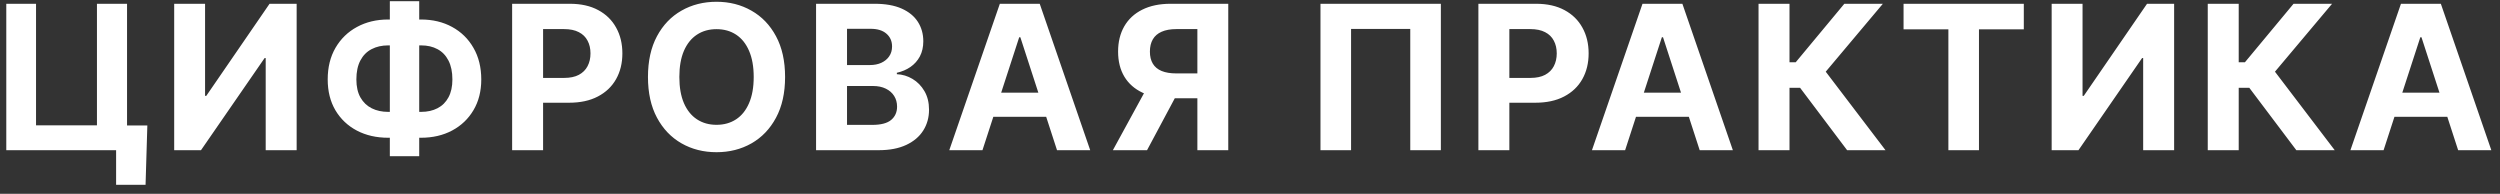 <?xml version="1.0" encoding="UTF-8"?> <svg xmlns="http://www.w3.org/2000/svg" width="258" height="20" viewBox="0 0 258 20" fill="none"><rect x="0" y="0" width="258" height="20" fill="#333333" stroke="none"/><path d="M15.206 12.947L15.022 19.071H11.982V15.5H10.919V12.947H15.206ZM0.649 15.5V0.39H3.719V12.932H10.005V0.39H13.111V15.5H0.649ZM17.976 0.39H21.163V9.893H21.288L27.818 0.39H30.614V15.5H27.42V5.99H27.309L20.742 15.5H17.976V0.39ZM40.061 2.013H43.44C44.65 2.013 45.723 2.269 46.657 2.78C47.597 3.292 48.332 4.012 48.863 4.942C49.399 5.867 49.667 6.954 49.667 8.203C49.667 9.413 49.399 10.468 48.863 11.368C48.332 12.268 47.597 12.969 46.657 13.471C45.723 13.968 44.65 14.216 43.44 14.216H40.061C38.846 14.216 37.769 13.97 36.83 13.478C35.89 12.982 35.152 12.283 34.616 11.383C34.085 10.483 33.819 9.42 33.819 8.196C33.819 6.946 34.087 5.859 34.623 4.935C35.165 4.005 35.905 3.287 36.844 2.78C37.784 2.269 38.856 2.013 40.061 2.013ZM40.061 4.684C39.412 4.684 38.839 4.814 38.342 5.075C37.85 5.331 37.467 5.719 37.191 6.241C36.916 6.762 36.778 7.414 36.778 8.196C36.778 8.943 36.918 9.566 37.199 10.062C37.484 10.559 37.872 10.931 38.364 11.177C38.856 11.422 39.422 11.545 40.061 11.545H43.462C44.107 11.545 44.67 11.42 45.152 11.169C45.639 10.918 46.015 10.544 46.281 10.048C46.551 9.551 46.687 8.936 46.687 8.203C46.687 7.421 46.551 6.769 46.281 6.248C46.015 5.727 45.639 5.335 45.152 5.075C44.67 4.814 44.107 4.684 43.462 4.684H40.061ZM43.263 0.124V16.12H40.231V0.124H43.263ZM52.852 15.5V0.39H58.813C59.96 0.39 60.936 0.609 61.743 1.046C62.549 1.479 63.164 2.082 63.587 2.854C64.015 3.621 64.229 4.507 64.229 5.51C64.229 6.514 64.013 7.399 63.58 8.166C63.147 8.934 62.52 9.531 61.698 9.959C60.882 10.387 59.893 10.601 58.732 10.601H54.933V8.041H58.216C58.831 8.041 59.337 7.935 59.736 7.724C60.139 7.507 60.439 7.21 60.636 6.831C60.838 6.447 60.938 6.007 60.938 5.51C60.938 5.008 60.838 4.571 60.636 4.197C60.439 3.818 60.139 3.525 59.736 3.319C59.332 3.107 58.821 3.002 58.201 3.002H56.047V15.5H52.852ZM81.021 7.945C81.021 9.593 80.708 10.995 80.084 12.15C79.464 13.306 78.618 14.189 77.546 14.799C76.478 15.404 75.278 15.707 73.945 15.707C72.602 15.707 71.397 15.402 70.33 14.792C69.263 14.182 68.419 13.299 67.799 12.143C67.179 10.987 66.87 9.588 66.87 7.945C66.87 6.297 67.179 4.895 67.799 3.739C68.419 2.583 69.263 1.703 70.33 1.098C71.397 0.488 72.602 0.183 73.945 0.183C75.278 0.183 76.478 0.488 77.546 1.098C78.618 1.703 79.464 2.583 80.084 3.739C80.708 4.895 81.021 6.297 81.021 7.945ZM77.782 7.945C77.782 6.878 77.622 5.977 77.302 5.245C76.987 4.512 76.542 3.956 75.967 3.577C75.391 3.198 74.717 3.009 73.945 3.009C73.173 3.009 72.499 3.198 71.924 3.577C71.348 3.956 70.9 4.512 70.581 5.245C70.266 5.977 70.109 6.878 70.109 7.945C70.109 9.012 70.266 9.912 70.581 10.645C70.9 11.378 71.348 11.934 71.924 12.313C72.499 12.691 73.173 12.881 73.945 12.881C74.717 12.881 75.391 12.691 75.967 12.313C76.542 11.934 76.987 11.378 77.302 10.645C77.622 9.912 77.782 9.012 77.782 7.945ZM84.218 15.5V0.39H90.268C91.38 0.39 92.307 0.555 93.05 0.884C93.793 1.214 94.351 1.671 94.725 2.256C95.098 2.837 95.285 3.506 95.285 4.263C95.285 4.853 95.167 5.372 94.931 5.82C94.695 6.263 94.37 6.627 93.957 6.912C93.549 7.192 93.082 7.392 92.555 7.51V7.657C93.131 7.682 93.669 7.844 94.171 8.144C94.678 8.444 95.088 8.865 95.403 9.406C95.718 9.942 95.876 10.581 95.876 11.324C95.876 12.126 95.676 12.841 95.278 13.471C94.884 14.096 94.302 14.59 93.529 14.954C92.757 15.318 91.805 15.5 90.674 15.5H84.218ZM87.413 12.888H90.017C90.908 12.888 91.557 12.719 91.965 12.379C92.373 12.035 92.578 11.577 92.578 11.007C92.578 10.589 92.477 10.22 92.275 9.9C92.073 9.58 91.786 9.329 91.412 9.148C91.043 8.966 90.603 8.875 90.091 8.875H87.413V12.888ZM87.413 6.713H89.781C90.219 6.713 90.608 6.636 90.947 6.484C91.291 6.327 91.562 6.105 91.759 5.82C91.96 5.535 92.061 5.193 92.061 4.794C92.061 4.248 91.867 3.808 91.478 3.474C91.095 3.139 90.549 2.972 89.84 2.972H87.413V6.713ZM101.39 15.5H97.966L103.183 0.39H107.3L112.509 15.5H109.085L105.3 3.843H105.182L101.39 15.5ZM101.176 9.561H109.262V12.054H101.176V9.561ZM126.757 15.5H123.569V3.002H121.415C120.8 3.002 120.289 3.093 119.88 3.275C119.477 3.452 119.174 3.712 118.973 4.057C118.771 4.401 118.67 4.824 118.67 5.326C118.67 5.822 118.771 6.238 118.973 6.573C119.174 6.907 119.477 7.158 119.88 7.325C120.284 7.492 120.79 7.576 121.4 7.576H124.868V10.143H120.884C119.728 10.143 118.739 9.952 117.918 9.568C117.096 9.184 116.469 8.633 116.036 7.915C115.603 7.192 115.387 6.329 115.387 5.326C115.387 4.327 115.599 3.459 116.022 2.721C116.449 1.978 117.067 1.405 117.873 1.002C118.685 0.594 119.661 0.39 120.803 0.39H126.757V15.5ZM118.604 8.624H122.049L118.375 15.5H114.848L118.604 8.624ZM148.697 0.39V15.5H145.539V2.987H139.43V15.5H136.273V0.39H148.697ZM152.57 15.5V0.39H158.531C159.677 0.39 160.654 0.609 161.461 1.046C162.267 1.479 162.882 2.082 163.305 2.854C163.733 3.621 163.947 4.507 163.947 5.51C163.947 6.514 163.73 7.399 163.298 8.166C162.865 8.934 162.238 9.531 161.416 9.959C160.6 10.387 159.611 10.601 158.45 10.601H154.651V8.041H157.934C158.549 8.041 159.055 7.935 159.454 7.724C159.857 7.507 160.157 7.21 160.354 6.831C160.555 6.447 160.656 6.007 160.656 5.51C160.656 5.008 160.555 4.571 160.354 4.197C160.157 3.818 159.857 3.525 159.454 3.319C159.05 3.107 158.539 3.002 157.919 3.002H155.765V15.5H152.57ZM167.713 15.5H164.289L169.505 0.39H173.622L178.831 15.5H175.408L171.623 3.843H171.505L167.713 15.5ZM167.499 9.561H175.585V12.054H167.499V9.561ZM190.622 15.5L185.768 9.059H184.676V15.5H181.481V0.39H184.676V6.425H185.318L190.335 0.39H194.312L188.416 7.399L194.584 15.5H190.622ZM196.447 3.024V0.39H208.857V3.024H204.23V15.5H201.073V3.024H196.447ZM211.731 0.39H214.919V9.893H215.044L221.574 0.39H224.37V15.5H221.175V5.99H221.065L214.498 15.5H211.731V0.39ZM236.982 15.5L232.127 9.059H231.035V15.5H227.84V0.39H231.035V6.425H231.677L236.694 0.39H240.671L234.776 7.399L240.944 15.5H236.982ZM245.986 15.5H242.563L247.779 0.39H251.896L257.105 15.5H253.681L249.896 3.843H249.778L245.986 15.5ZM245.772 9.561H253.858V12.054H245.772V9.561Z" fill="white"></path></svg> 